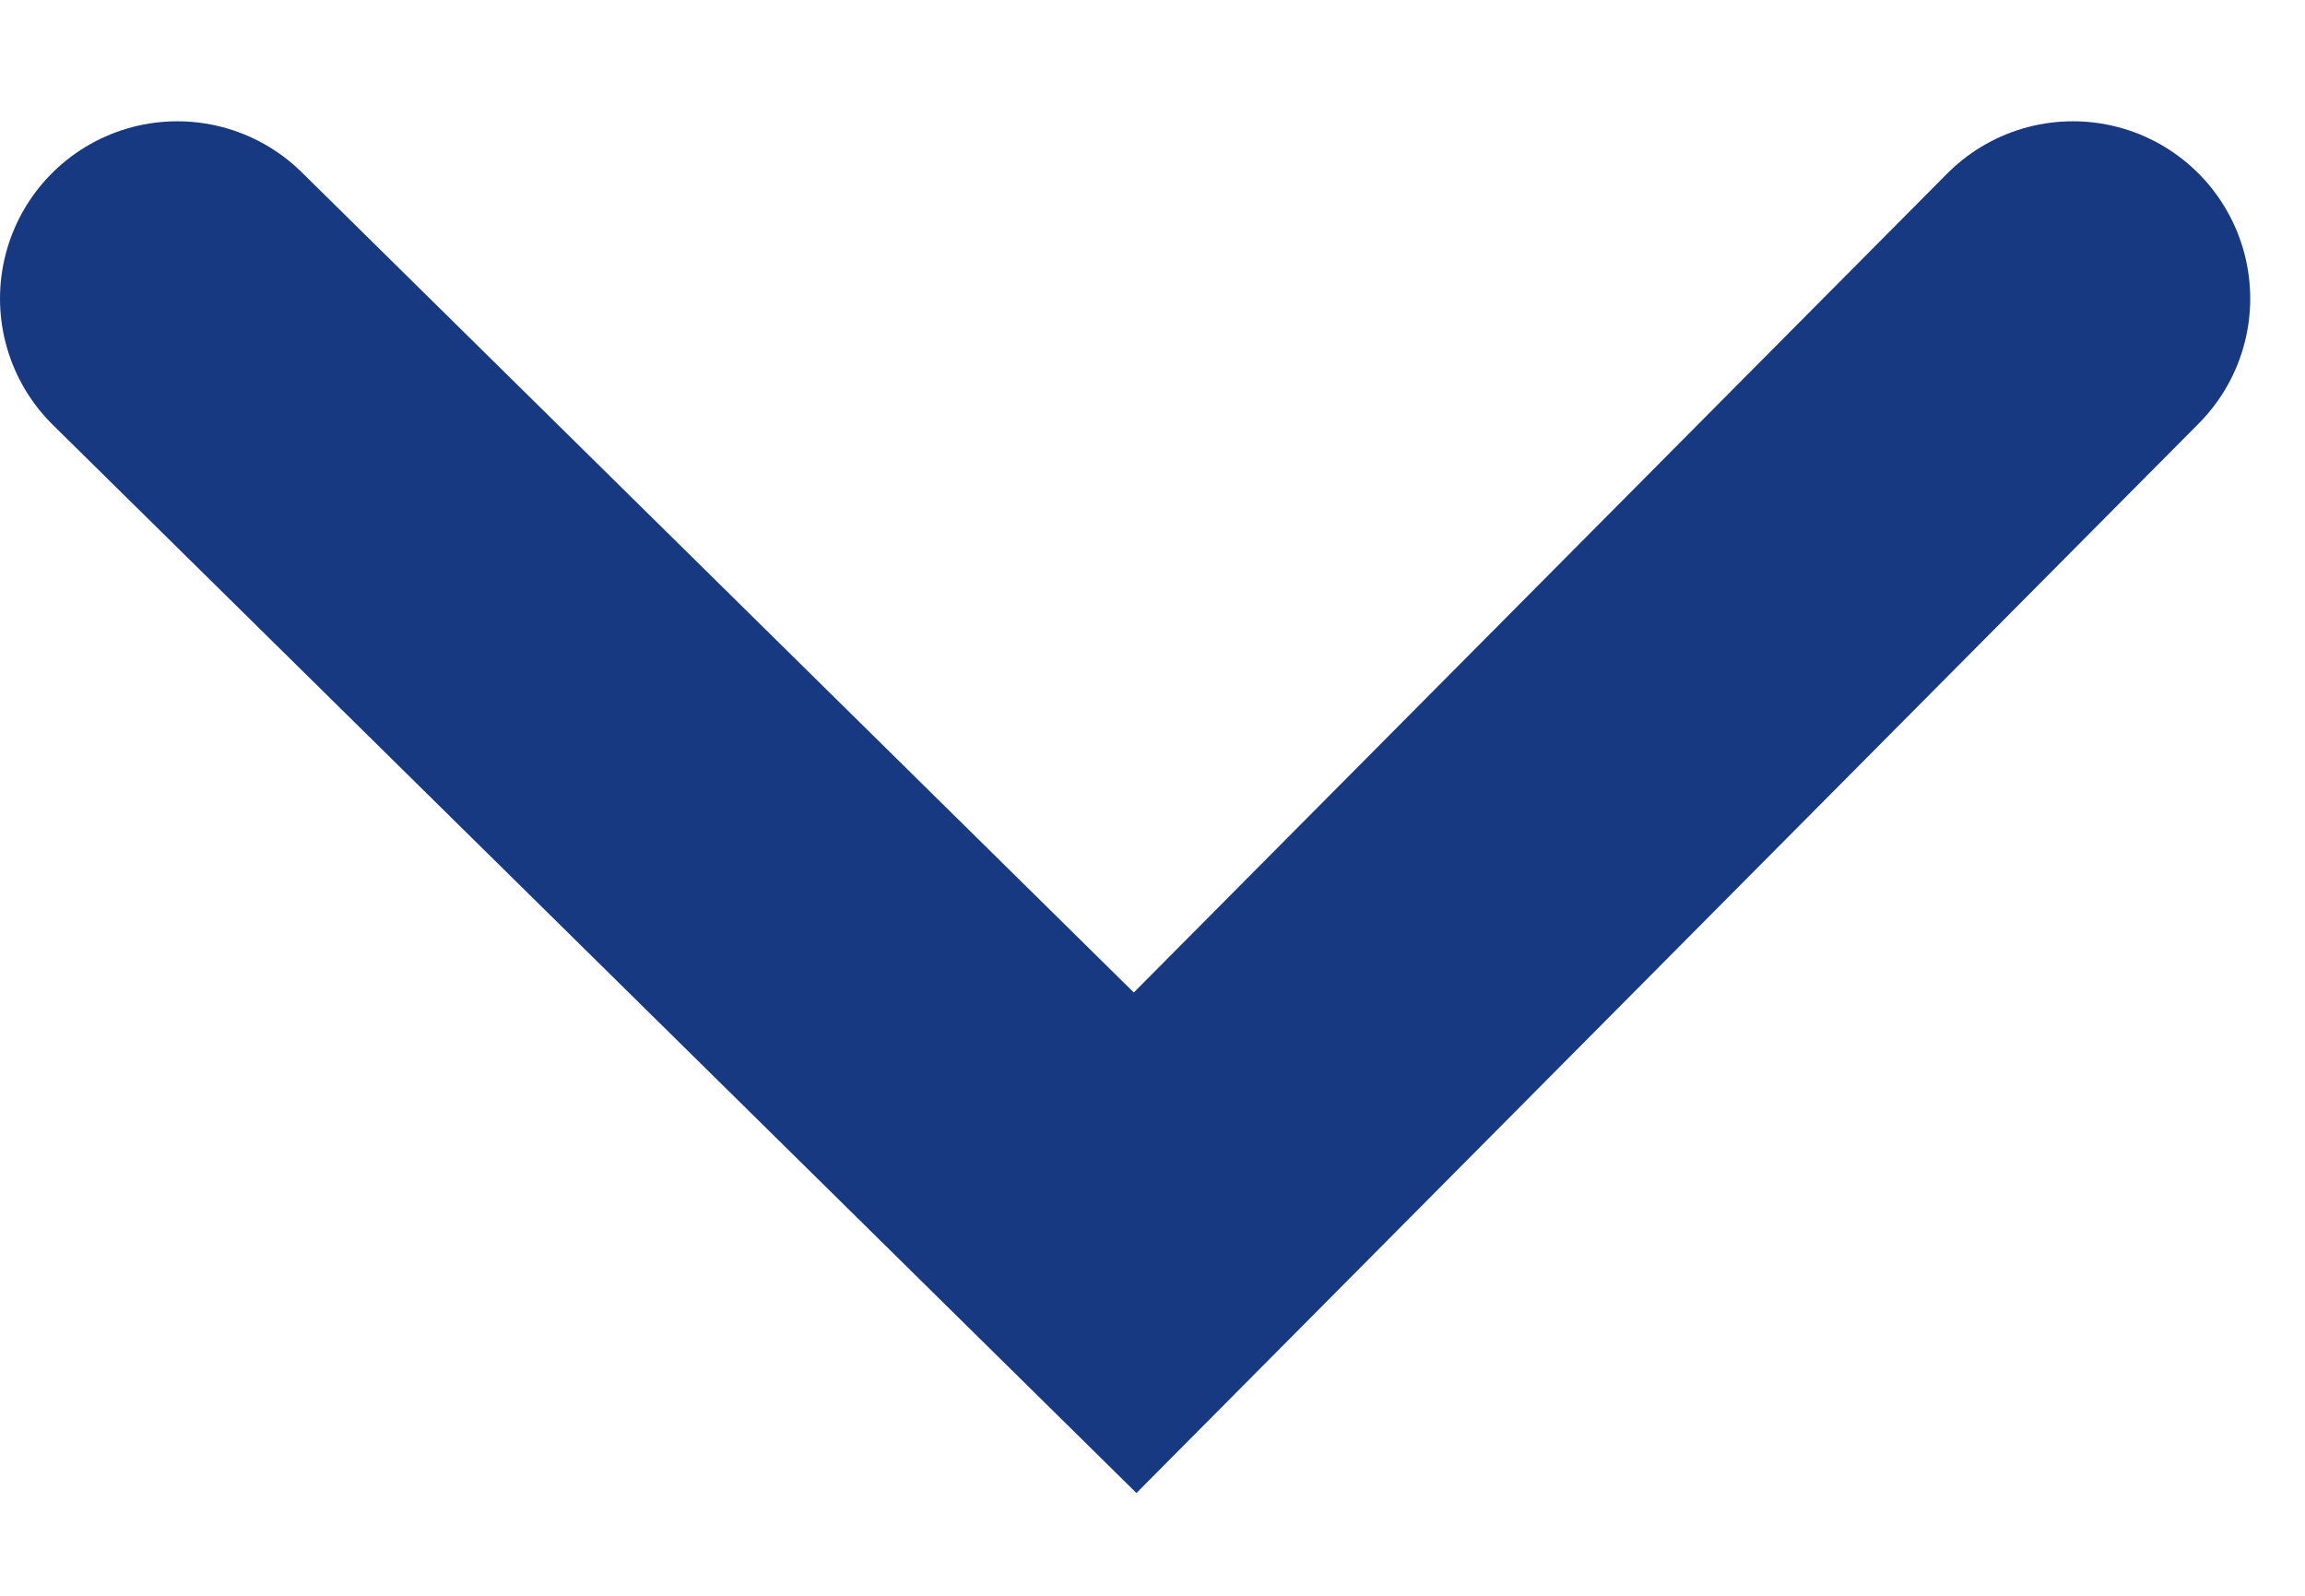 <svg width="13" height="9" viewBox="0 0 13 9" fill="none" xmlns="http://www.w3.org/2000/svg">
<path d="M1 1.684L6.402 7.009L11.691 1.684" stroke="#173981" stroke-width="2" stroke-linecap="round"/>
</svg>
